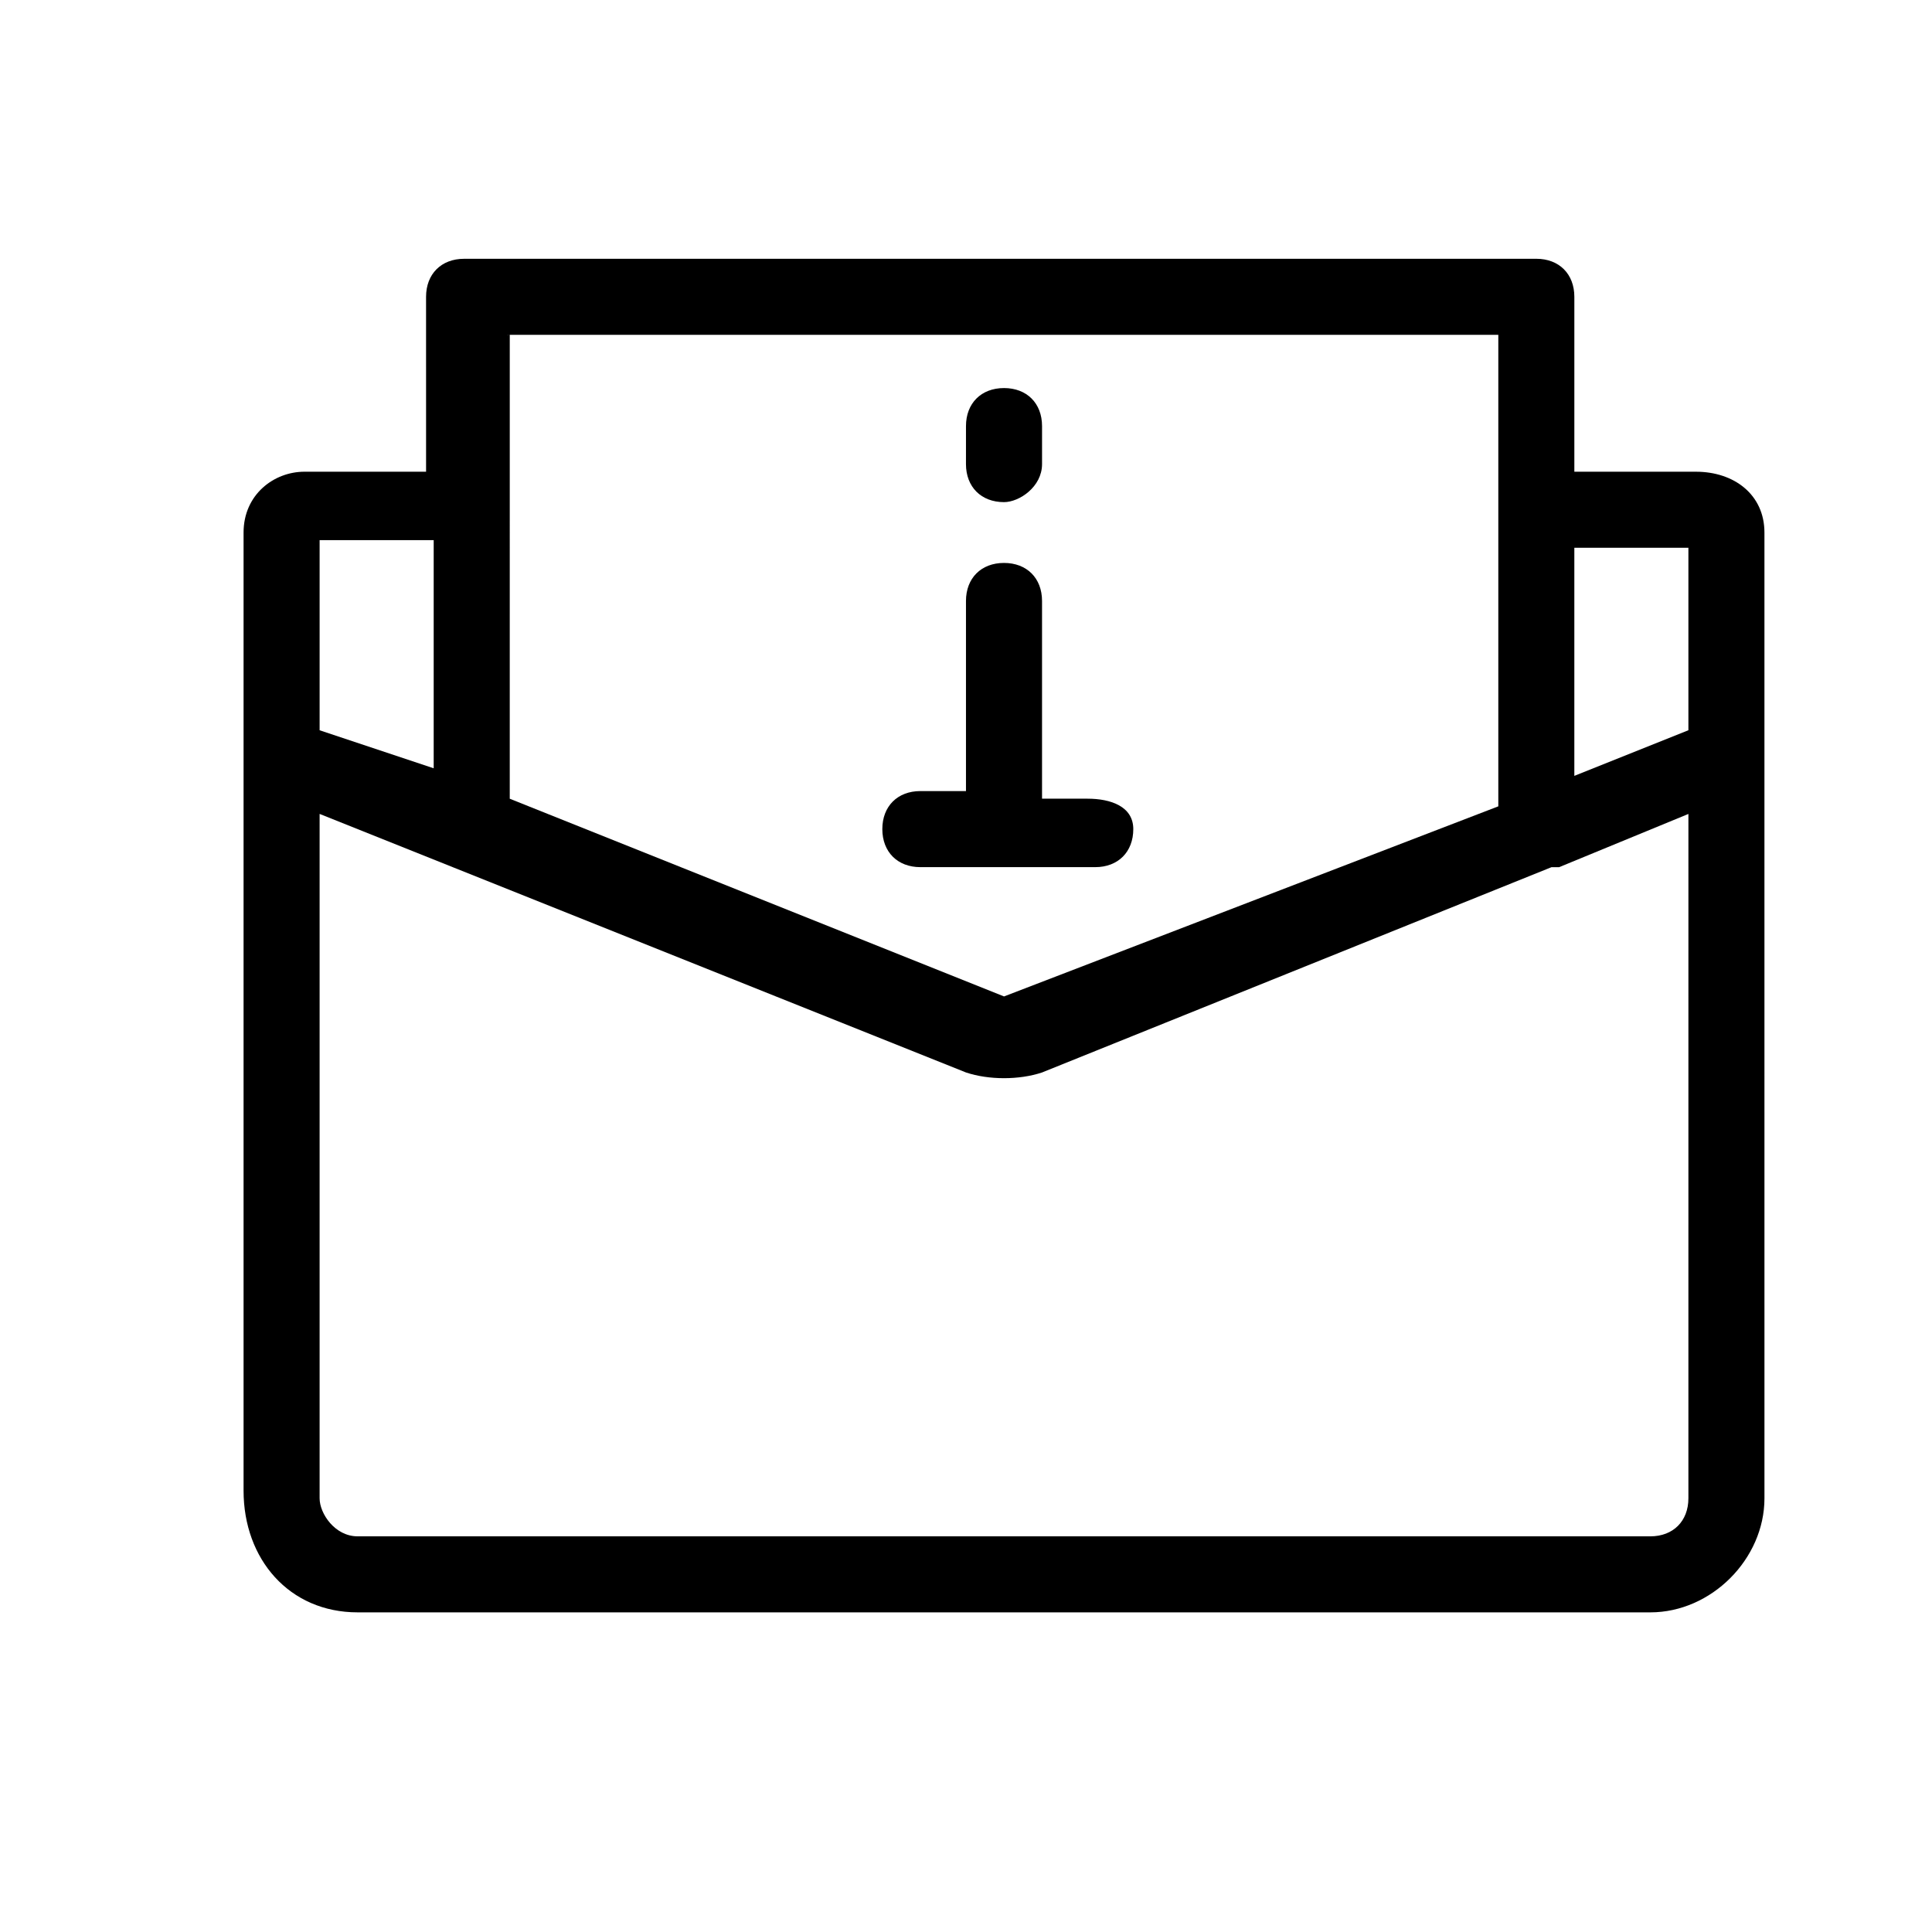 <?xml version="1.0" encoding="UTF-8"?>
<!-- The Best Svg Icon site in the world: iconSvg.co, Visit us! https://iconsvg.co -->
<svg fill="#000000" width="800px" height="800px" version="1.1" viewBox="144 144 512 512" xmlns="http://www.w3.org/2000/svg">
 <g>
  <path d="m593.46 269.01h-32.242v-46.352c0-6.047-4.031-10.078-10.078-10.078l-284.15 0.004c-6.047 0-10.078 4.031-10.078 10.078l0.004 46.348h-32.246c-8.059 0-16.121 6.047-16.121 16.121v253.92c0 18.137 12.09 32.242 30.23 32.242h342.59c16.121 0 30.23-14.105 30.23-30.23l-0.004-255.93c0-10.074-8.059-16.121-18.137-16.121zm-316.39-36.273h264v124.95l-130.99 50.379-130.99-52.395 0.004-122.93zm-48.367 54.41h30.23v60.457l-30.23-10.074zm362.74 253.92c0 6.047-4.031 10.078-10.078 10.078h-342.59c-6.043-0.004-10.074-6.051-10.074-10.078v-181.37l171.3 68.52c6.047 2.016 14.105 2.016 20.152 0l135.02-54.41h2.016l34.258-14.105zm0-203.54-30.227 12.09v-60.457h30.227z"/>
  <path d="m410.07 277.07c-6.047 0-10.078-4.031-10.078-10.078l0.004-10.074c0-6.047 4.031-10.078 10.078-10.078s10.078 4.031 10.078 10.078v10.078c-0.004 6.043-6.051 10.074-10.082 10.074z"/>
  <path d="m432.24 355.66h-12.09v-52.398c0-6.047-4.031-10.078-10.078-10.078s-10.078 4.031-10.078 10.078v50.383h-12.09c-6.047 0-10.078 4.031-10.078 10.078 0 6.047 4.031 10.078 10.078 10.078h46.352c6.047 0 10.078-4.031 10.078-10.078-0.004-6.047-6.047-8.062-12.094-8.062z"/>
 </g>
</svg>